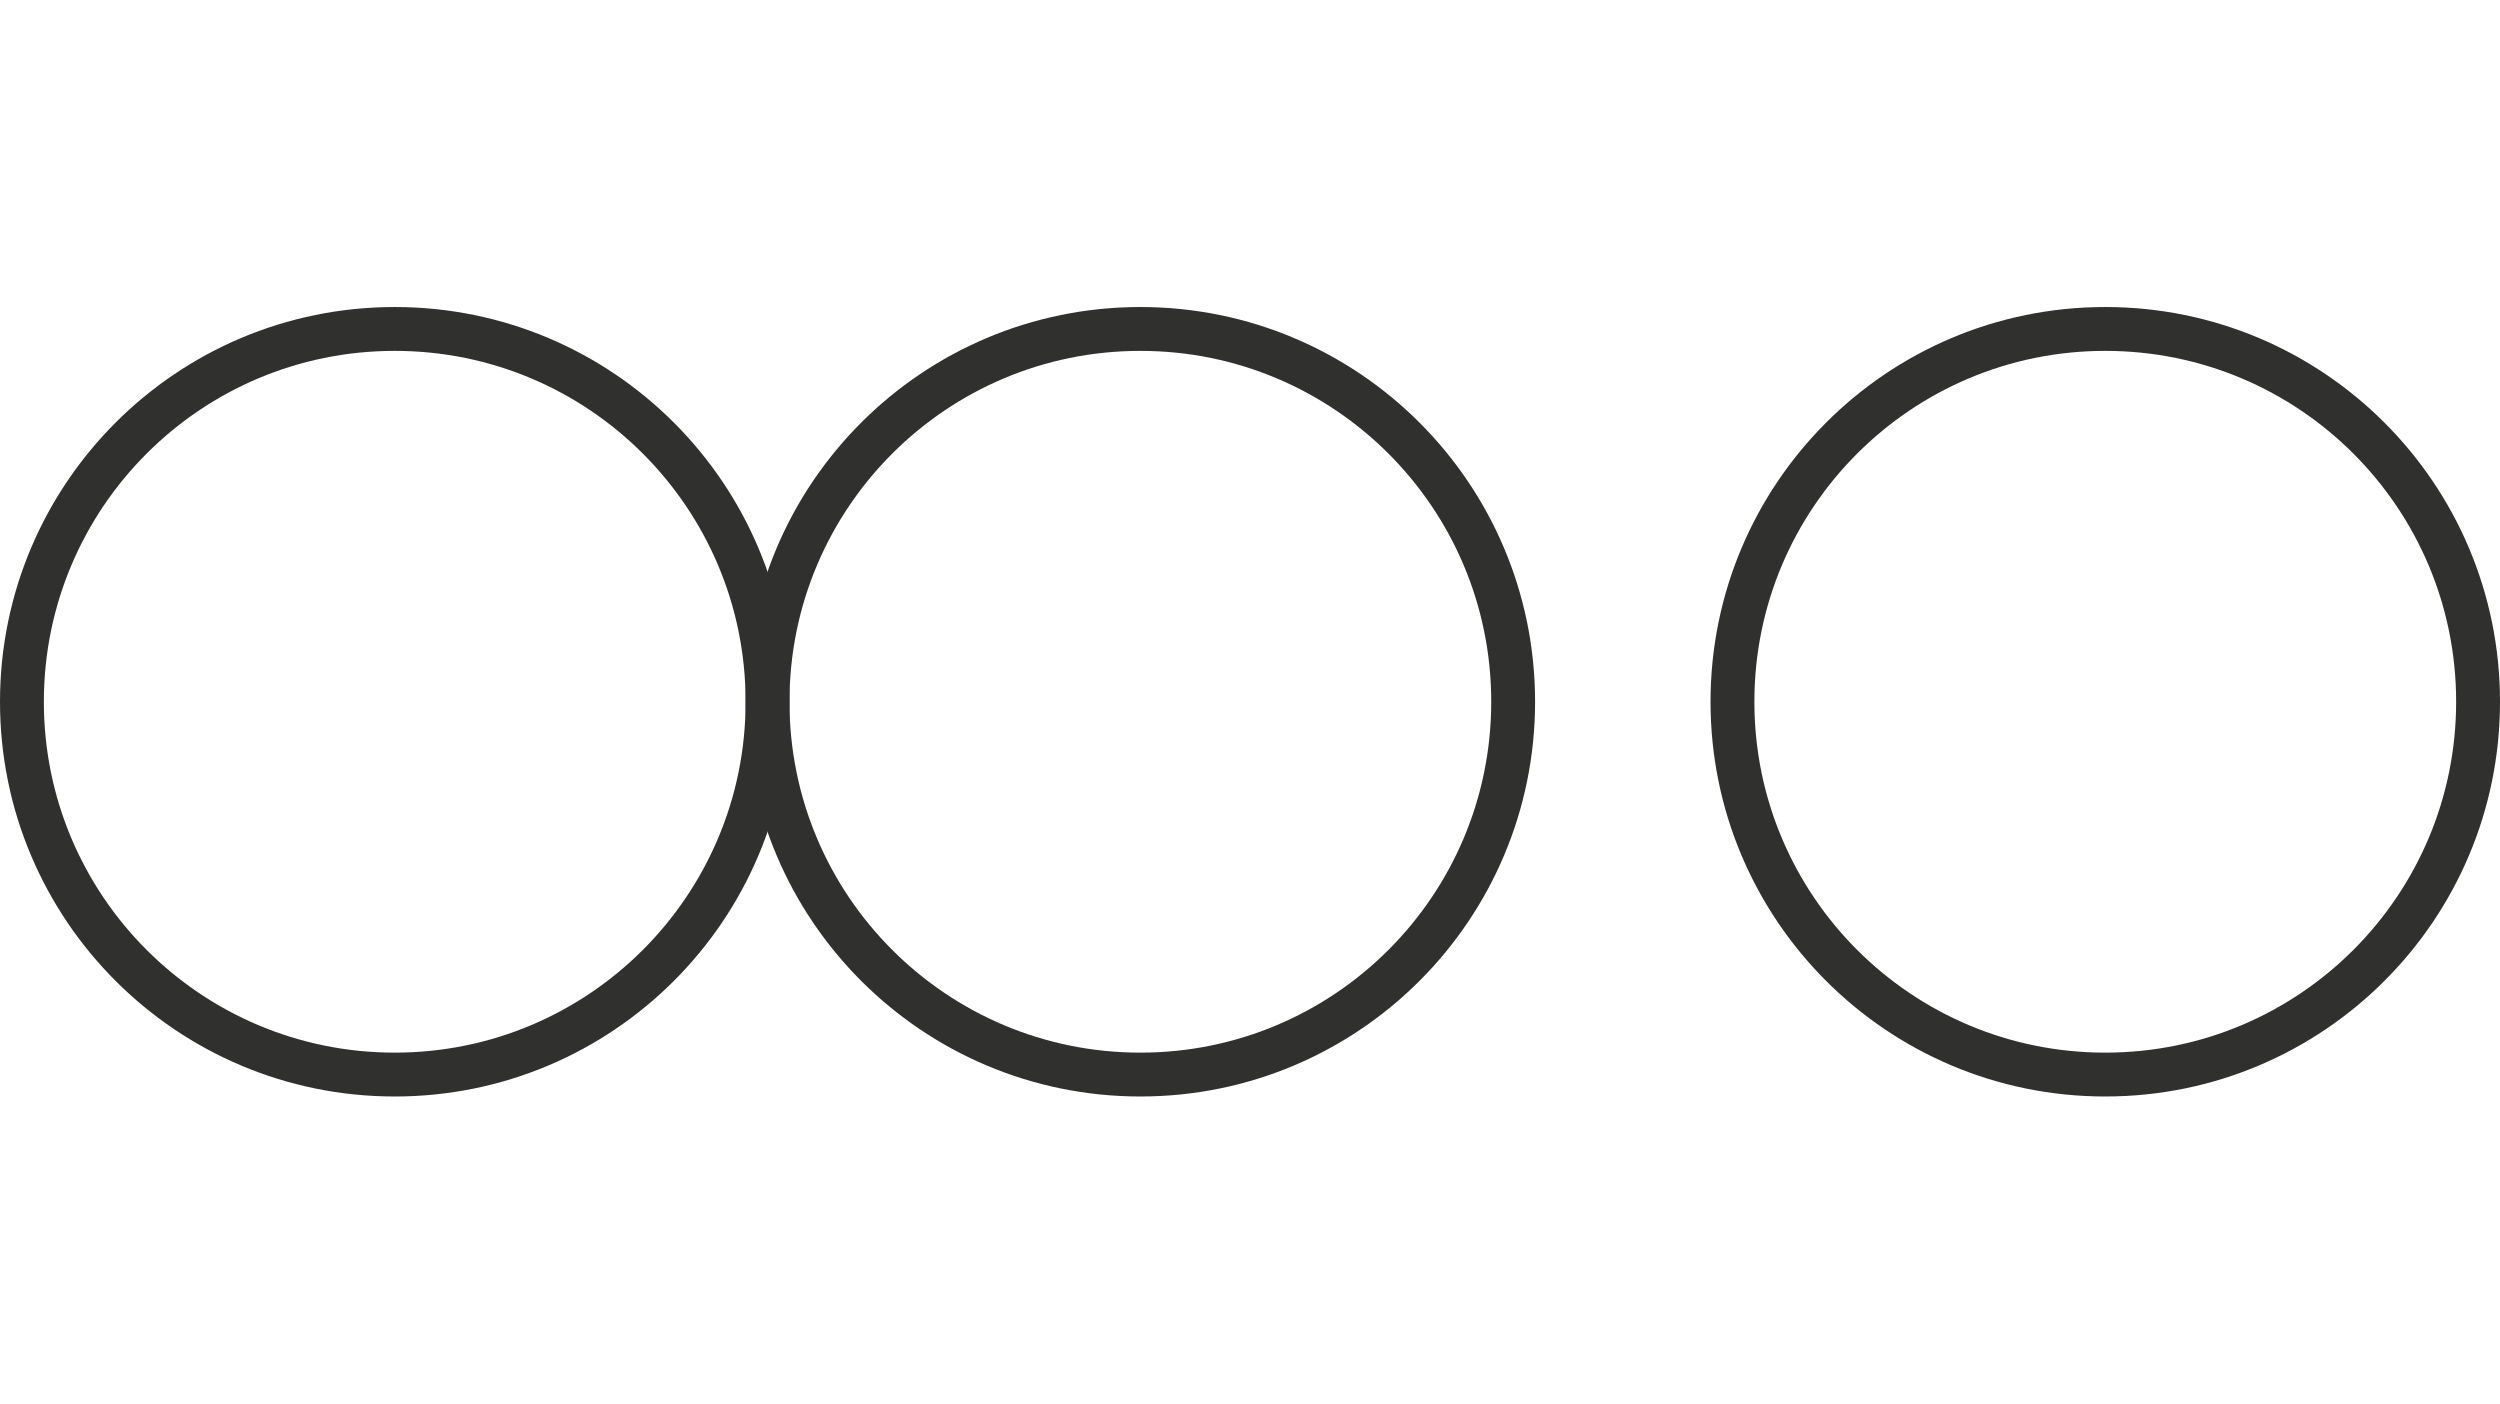 <svg width="57" height="32" viewBox="0 0 57 32" fill="none" xmlns="http://www.w3.org/2000/svg">
<path d="M26 7.5C30.696 7.5 34.5 11.304 34.5 16C34.5 20.696 30.696 24.5 26 24.5C21.304 24.5 17.5 20.696 17.5 16C17.5 11.304 21.304 7.5 26 7.5Z" stroke="#30302F"/>
<path d="M9 7.5C13.696 7.5 17.5 11.304 17.5 16C17.5 20.696 13.696 24.5 9 24.5C4.304 24.5 0.5 20.696 0.5 16C0.5 11.304 4.304 7.5 9 7.5Z" stroke="#30302F"/>
<path d="M48 7.5C52.696 7.5 56.5 11.304 56.5 16C56.5 20.696 52.696 24.5 48 24.5C43.304 24.5 39.5 20.696 39.5 16C39.5 11.304 43.304 7.5 48 7.5Z" stroke="#30302F"/>
</svg>

